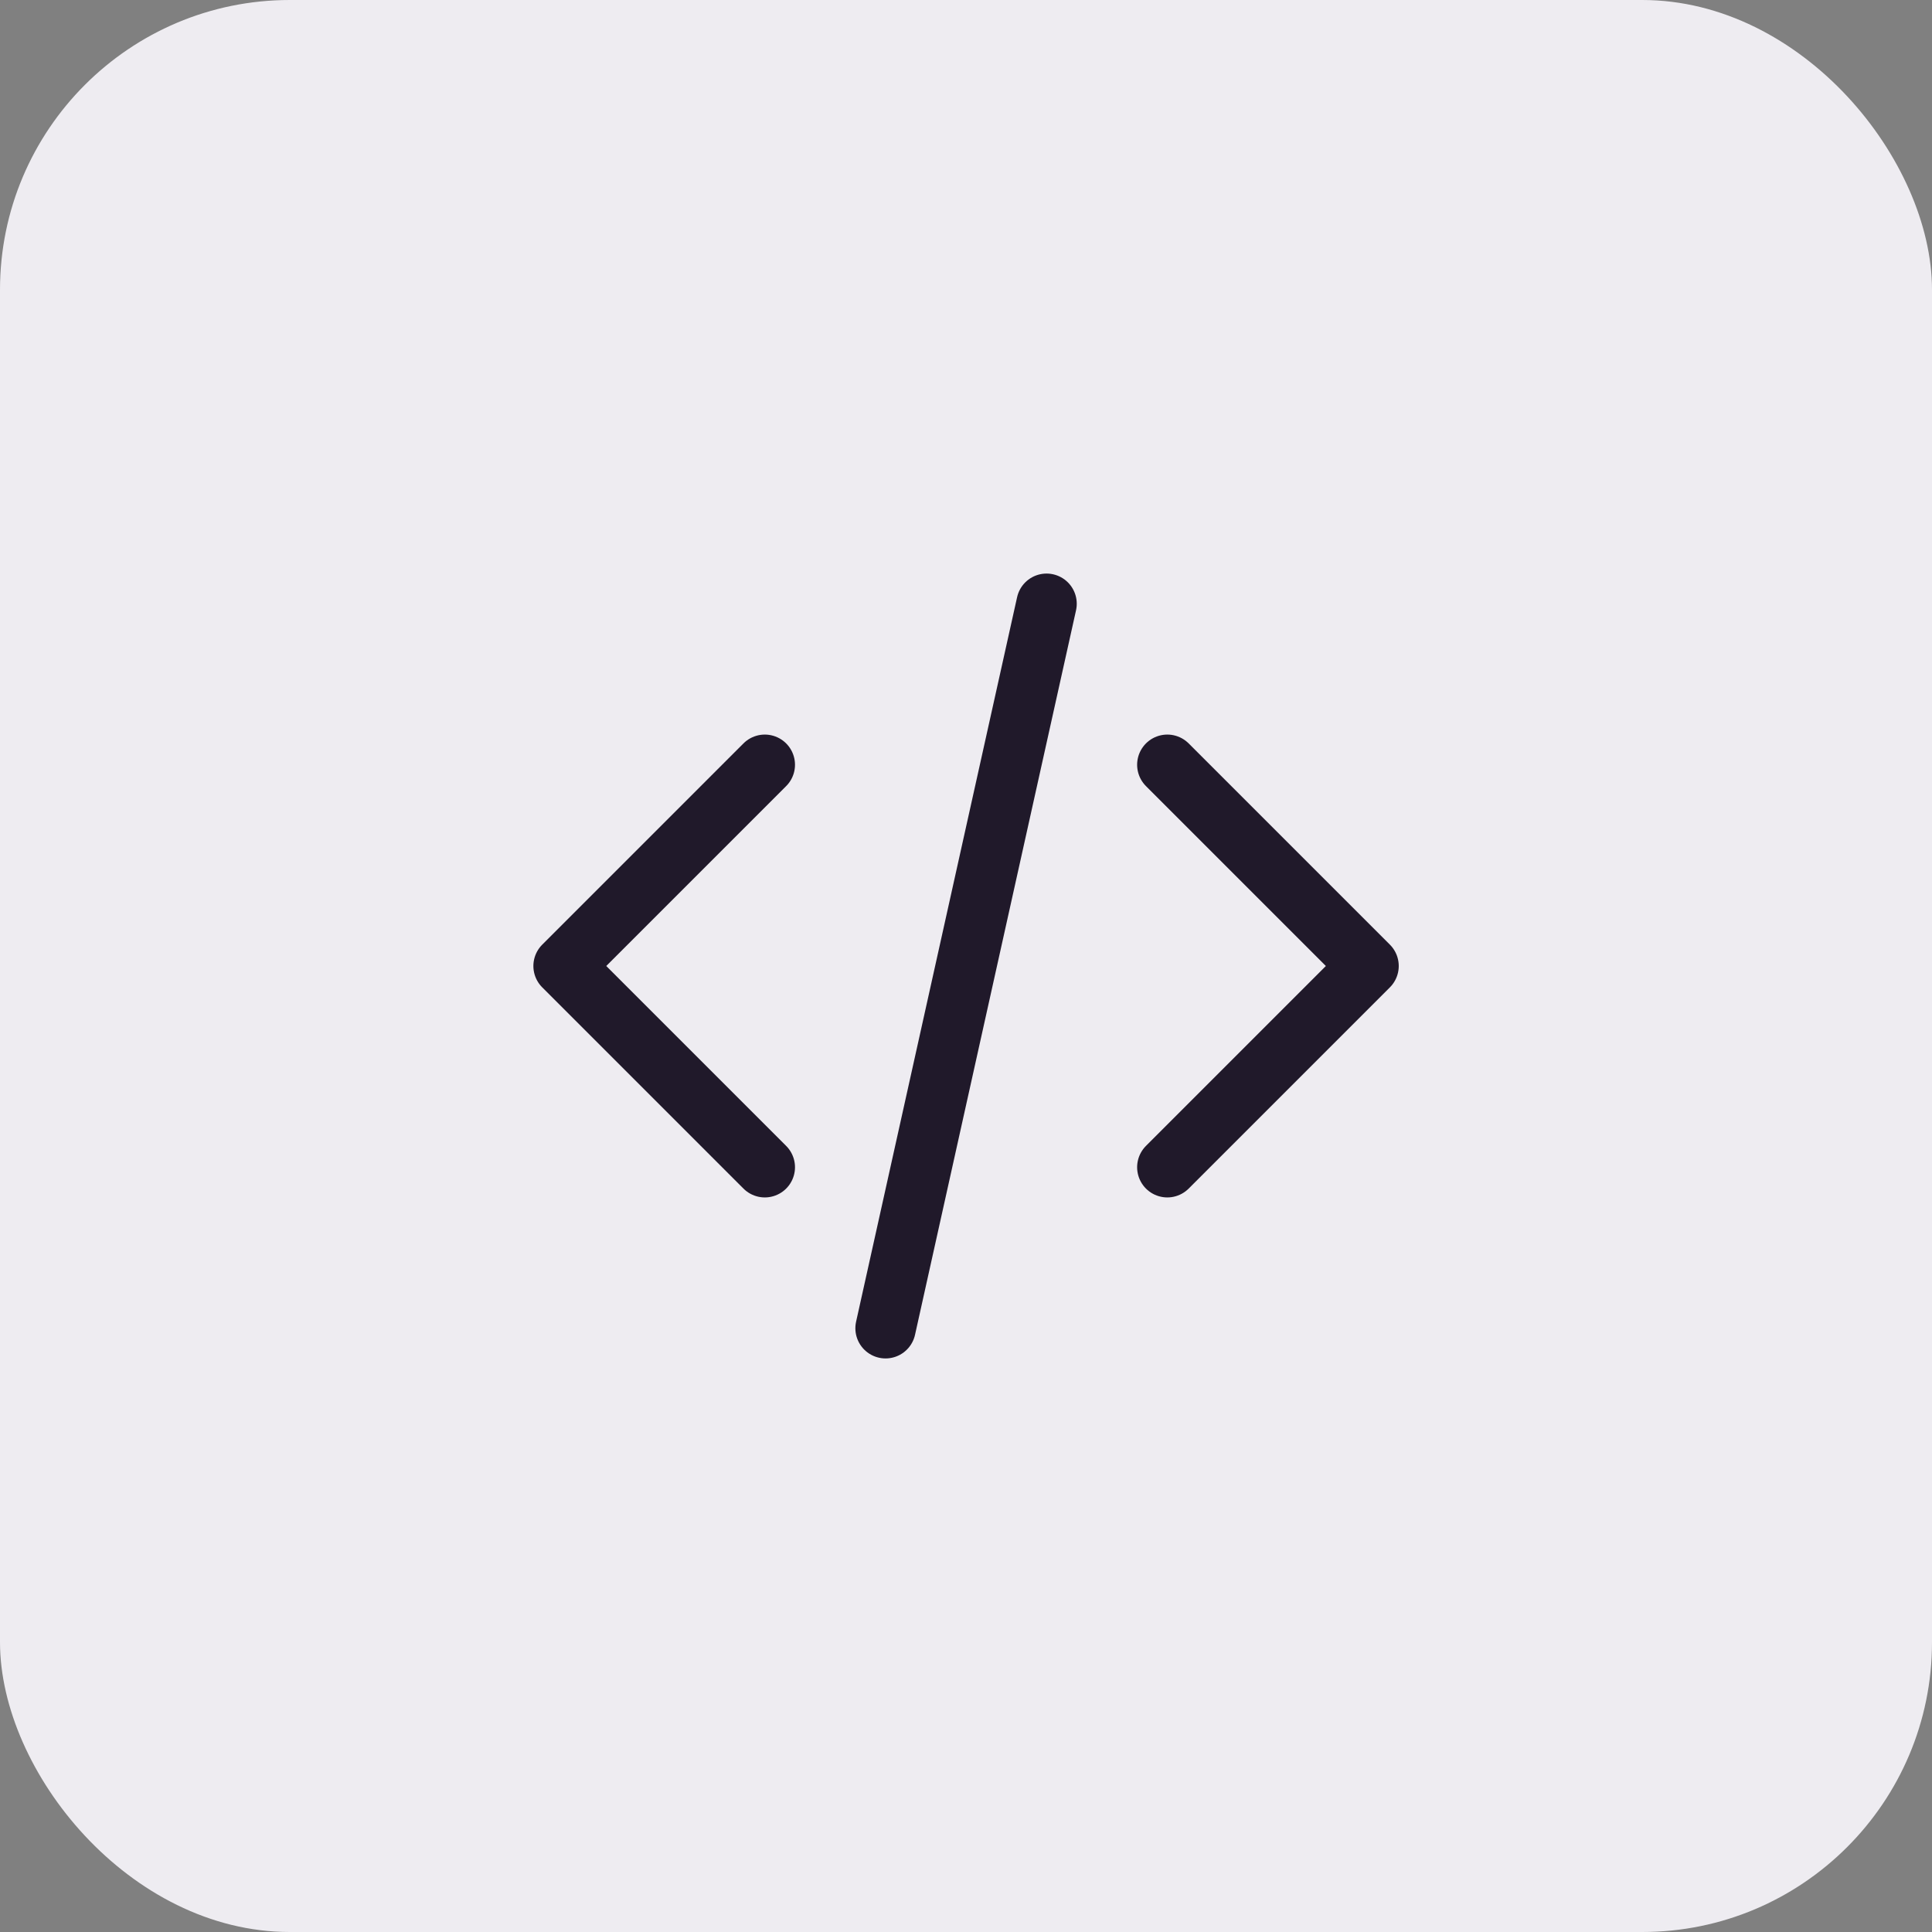 <svg width="80" height="80" viewBox="0 0 80 80" fill="none" xmlns="http://www.w3.org/2000/svg">
<rect x="0" y="0" width="80" height="80" fill="#808080" stroke="none"/>
<rect width="80" height="80" rx="12" fill="#EEECF1"/>
<path d="M48.336 48.333L56.669 40L48.336 31.667M31.669 31.667L23.336 40L31.669 48.333M43.336 25L36.669 55" stroke="#20192A" stroke-width="2.5" stroke-linecap="round" stroke-linejoin="round"/>
</svg>
